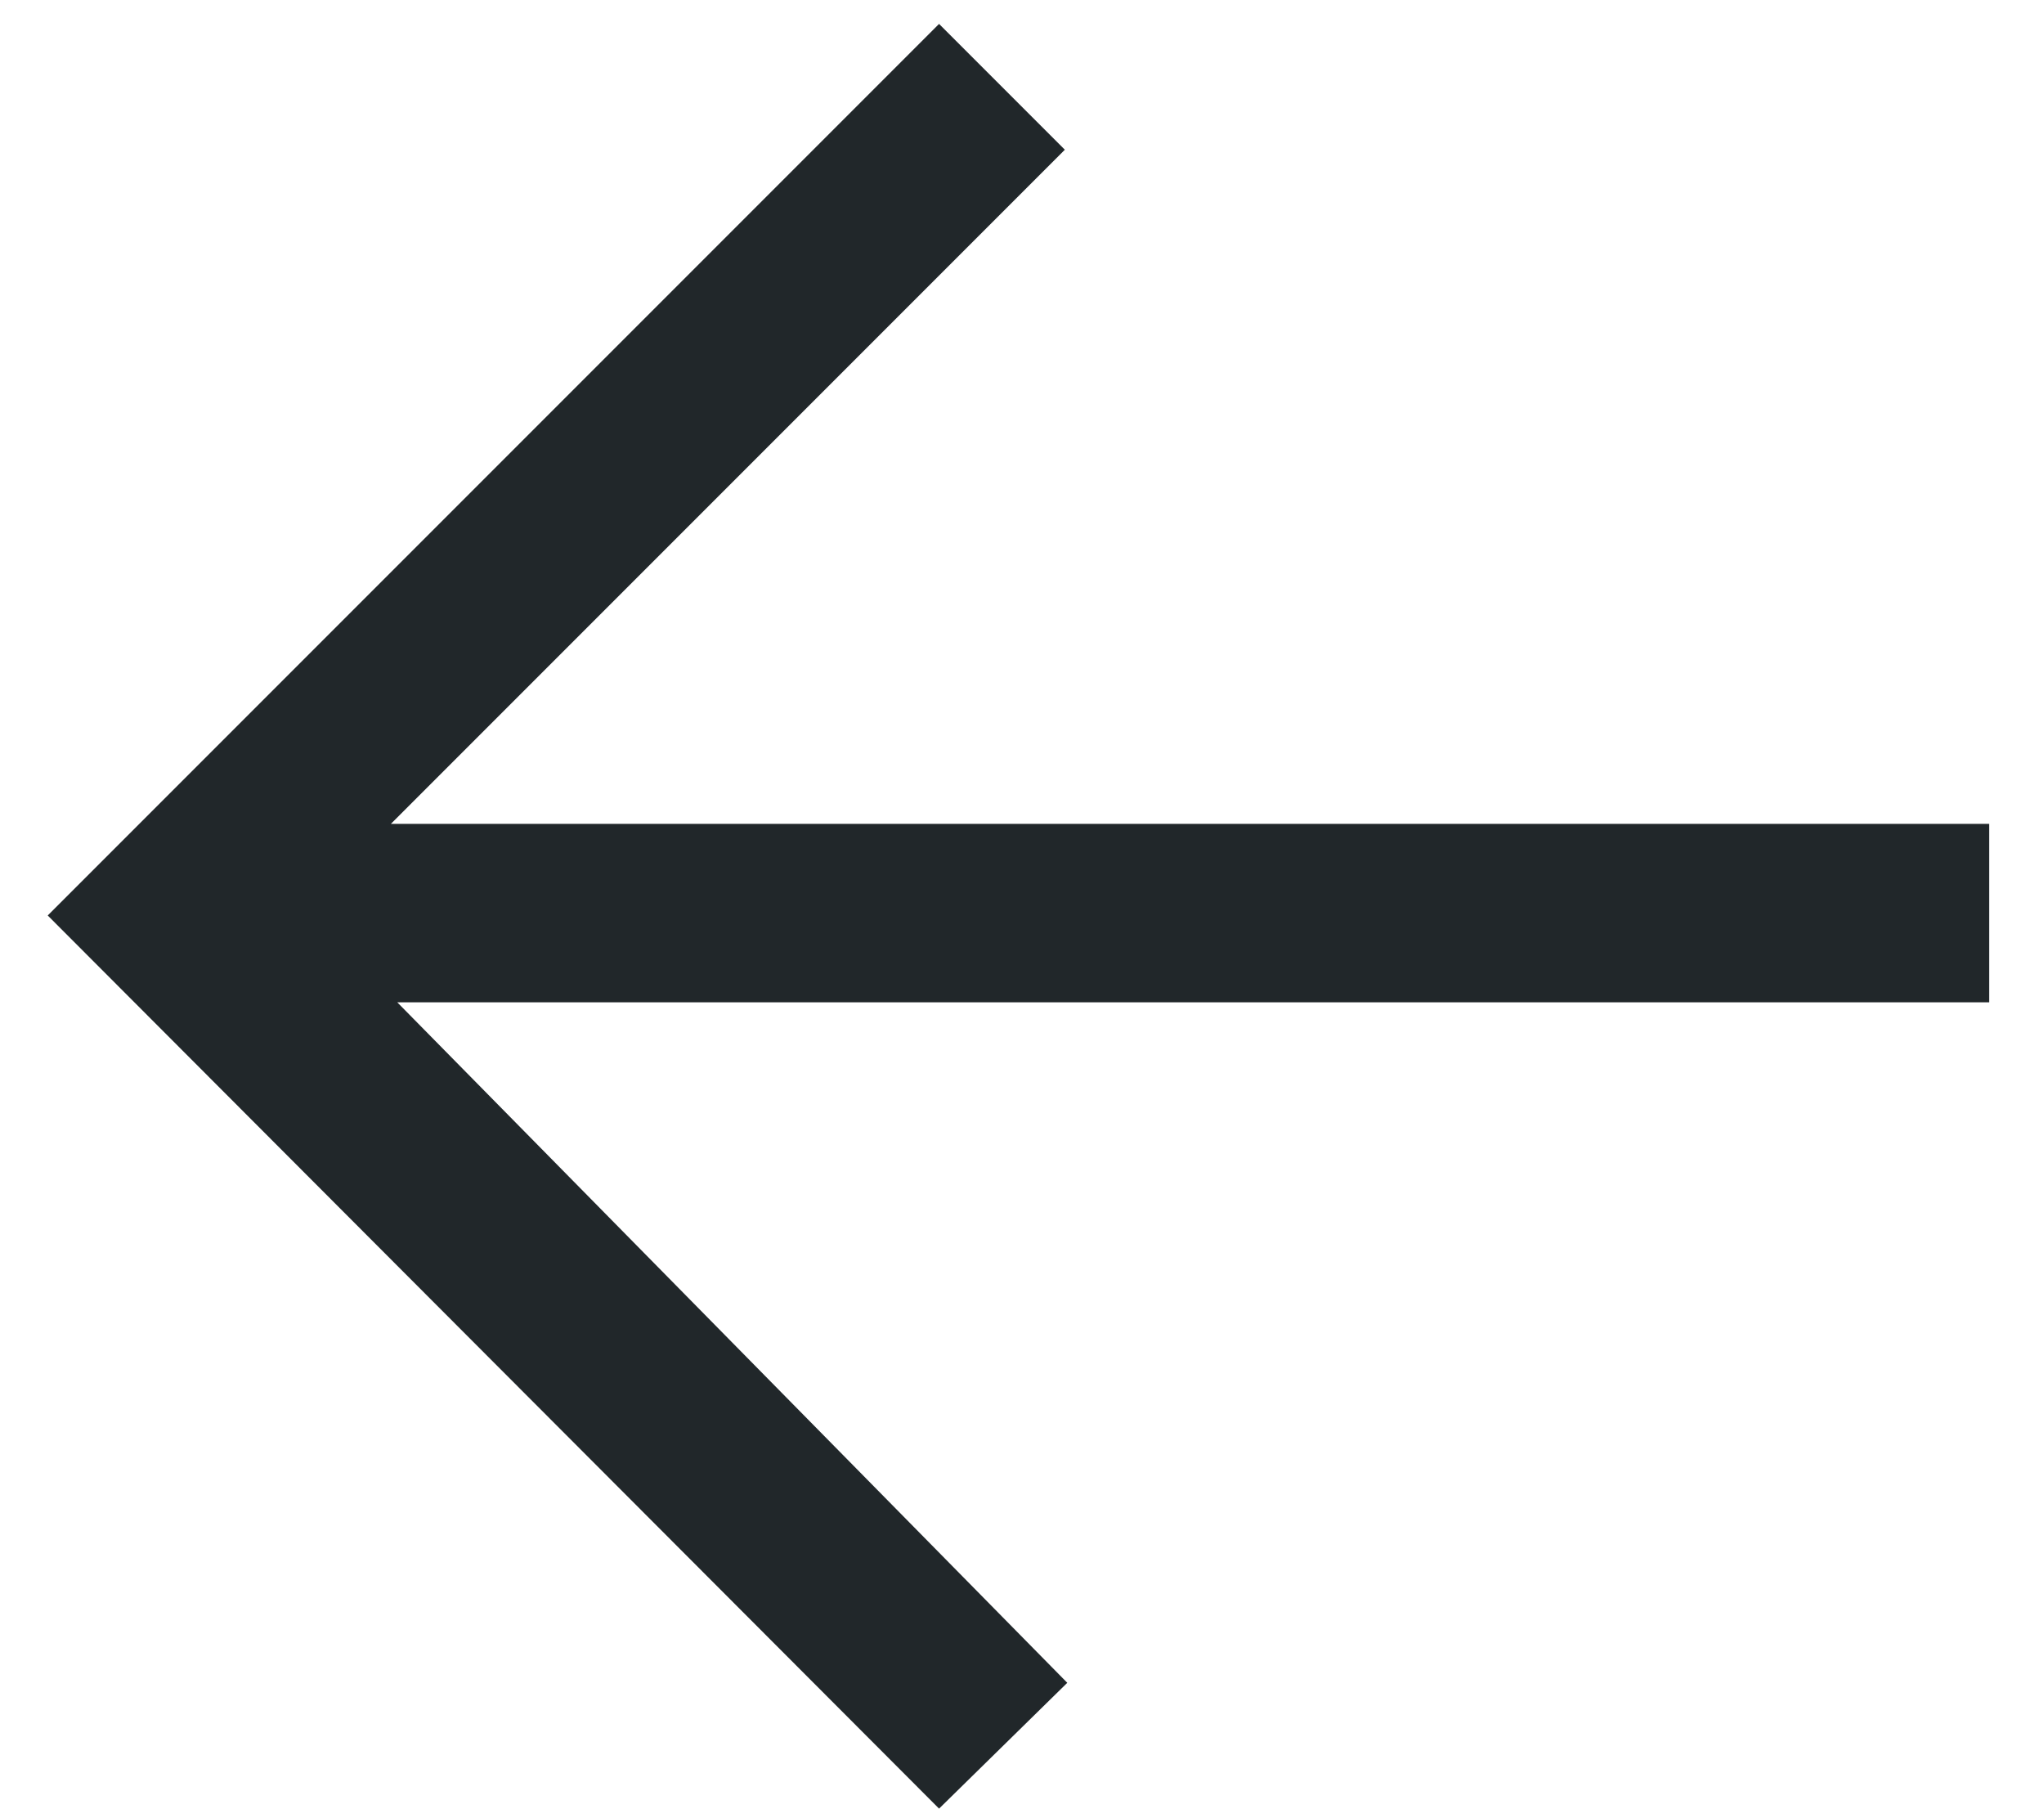<svg width="26" height="23" viewBox="0 0 26 23" fill="none" xmlns="http://www.w3.org/2000/svg">
<path d="M0.607 11.642L11.945 23L13.576 21.4L5.053 12.746L25.303 12.746L25.303 10.477L4.972 10.477L13.545 1.904L11.945 0.304L0.607 11.642Z" fill="#21272A"/>
</svg>
